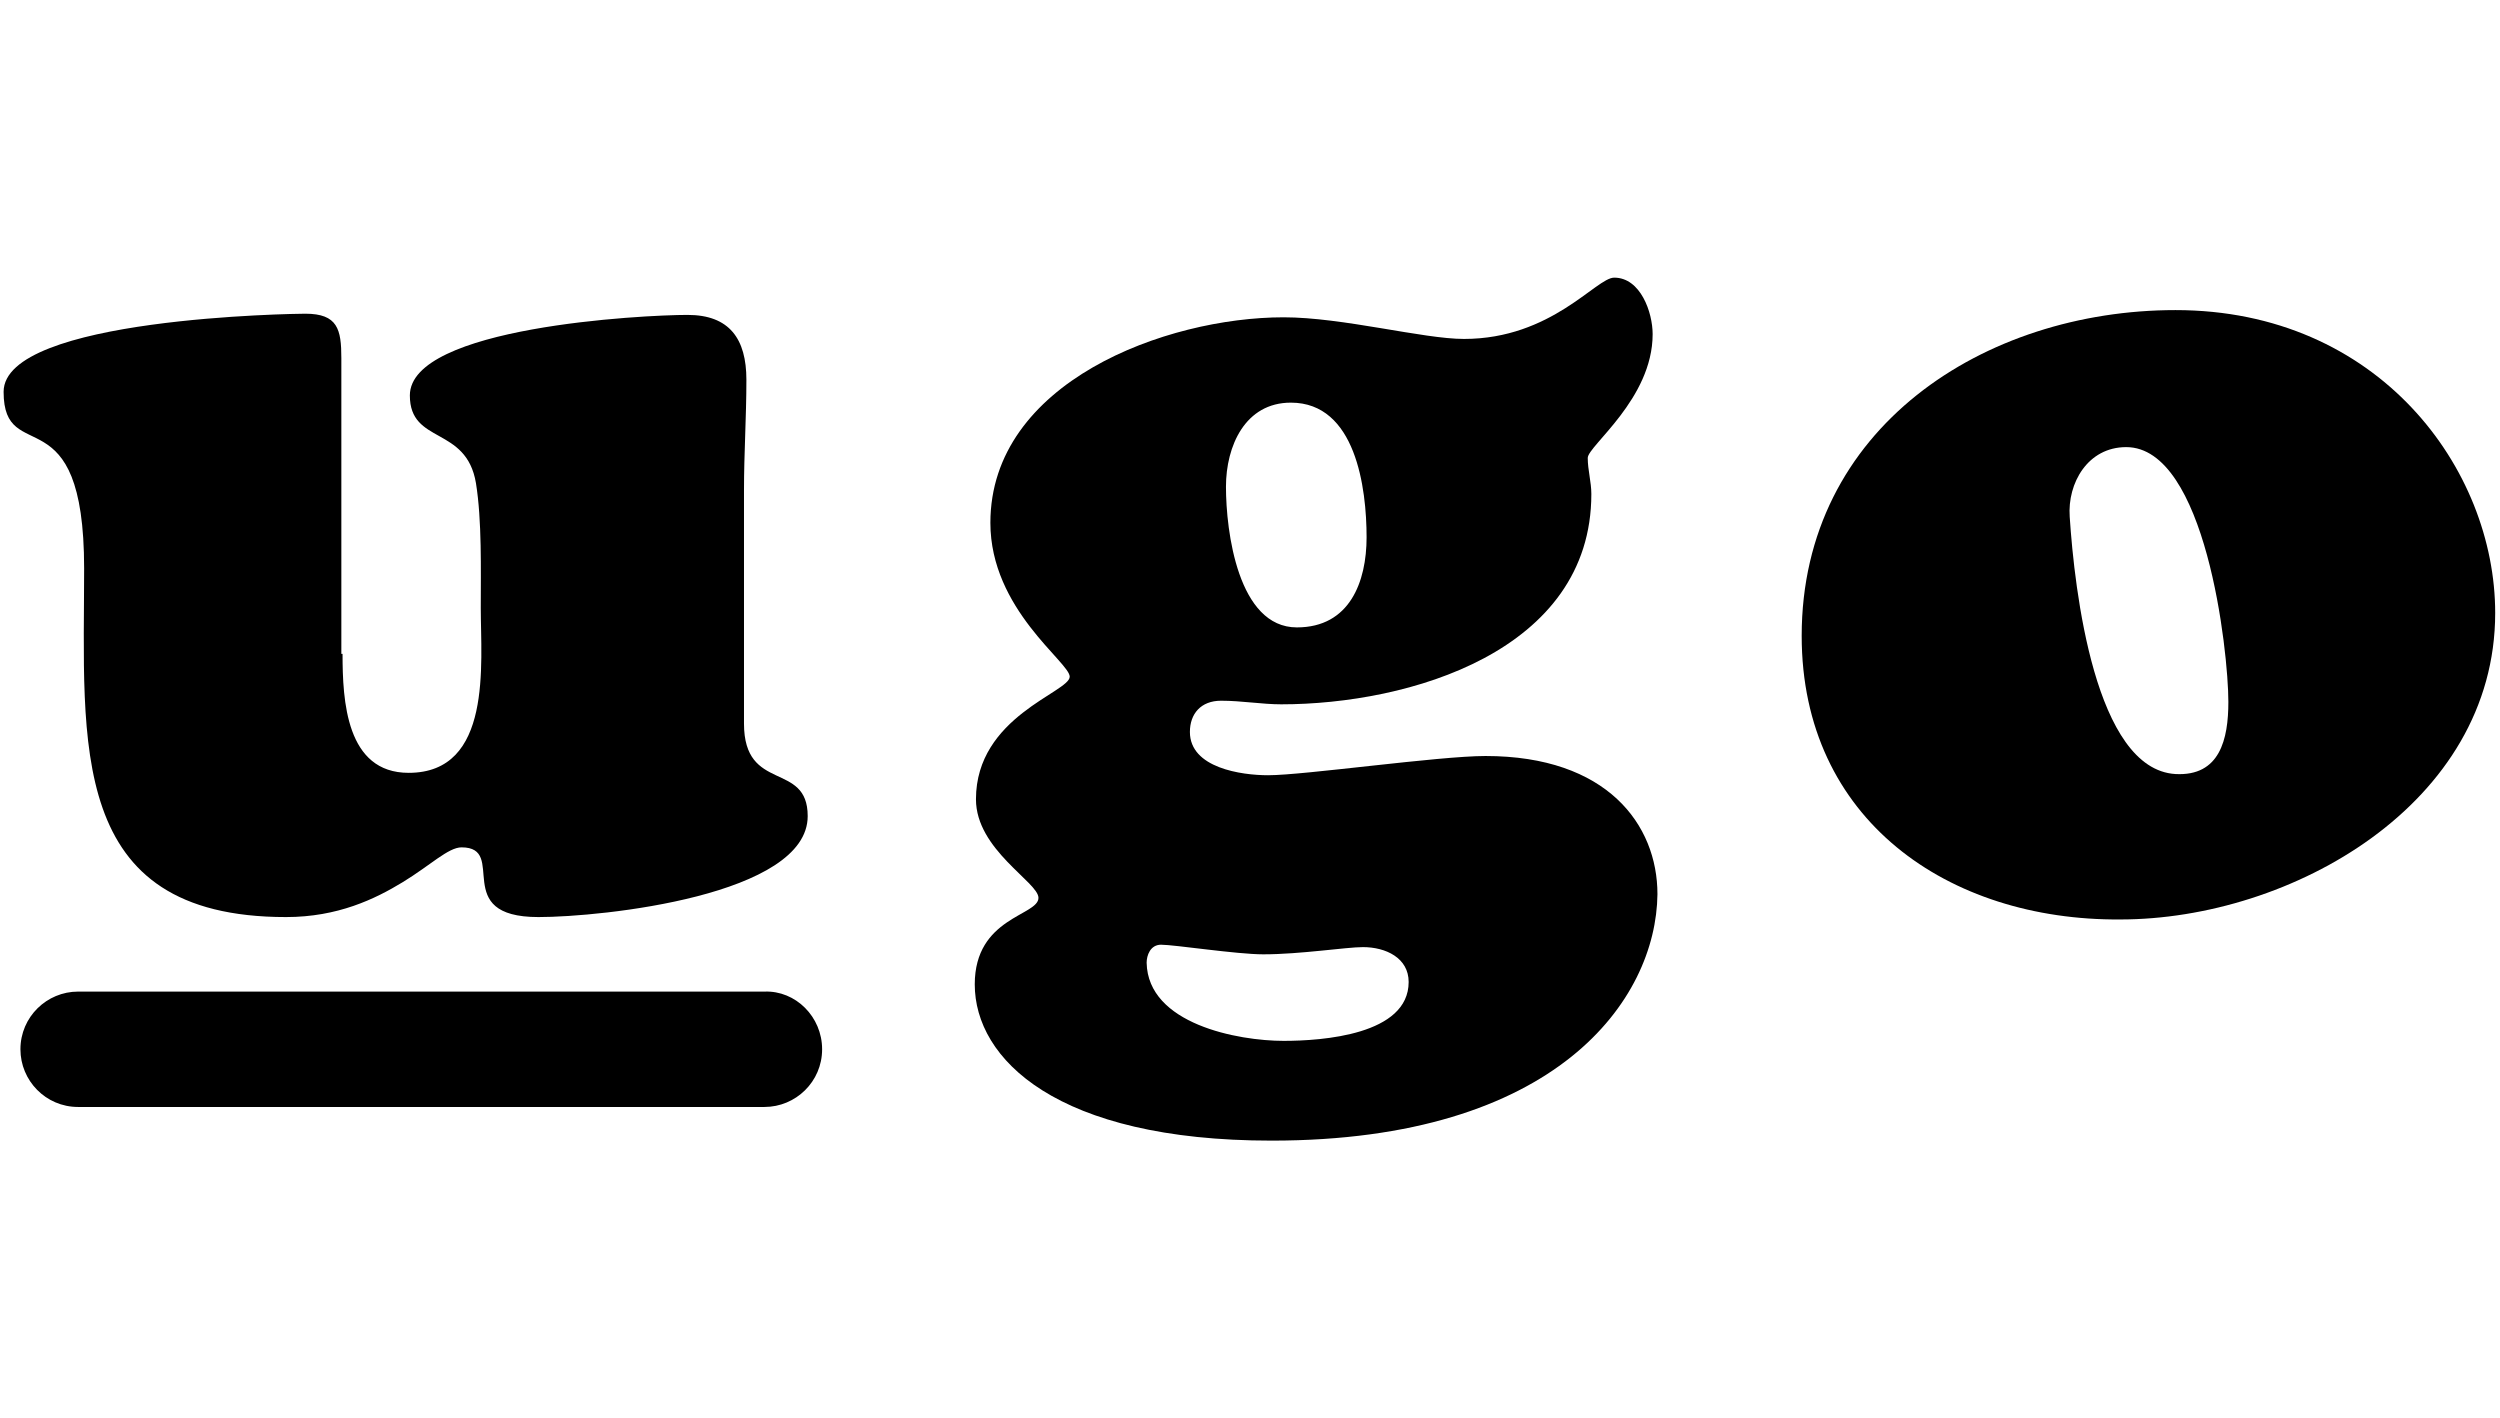 <?xml version="1.0" encoding="utf-8"?>
<!-- Generator: Adobe Illustrator 26.0.2, SVG Export Plug-In . SVG Version: 6.00 Build 0)  -->
<svg version="1.1" id="レイヤー_1" xmlns="http://www.w3.org/2000/svg" xmlns:xlink="http://www.w3.org/1999/xlink" x="0px"
	 y="0px" viewBox="0 0 208 118" style="enable-background:new 0 0 208 118;" xml:space="preserve">
<path d="M28.5,54.4c0,3.9,0.3,9.9,5.5,9.9c7,0,6-9.1,6-13.7c0-3.2,0.1-7.3-0.4-10.4c-0.8-4.8-5.5-3.2-5.5-7.3
	c0-5.7,19.4-6.7,23.1-6.7c3.5,0,4.9,2,4.9,5.4c0,3.1-0.2,6.1-0.2,9.2v19.4c0,5.8,5.3,3.1,5.3,7.7c0,6.6-17.1,8.4-22.4,8.4
	c-7.4,0-2.5-5.8-6.4-5.8c-1.1,0-2.6,1.5-4.9,2.9c-2.3,1.4-5.4,2.9-9.7,2.9C5.5,76.3,7,61.8,7,47.3C7,32.5,0.3,39,0.3,32.6
	c0-6.2,24.4-6.5,25.1-6.5c2.7,0,3,1.3,3,3.7V54.4z"/>
<path d="M105.8,94.9c-17.9,0-24.7-6.8-24.7-13c0-5.6,5.3-5.7,5.3-7.2c0-1.3-5.2-4-5.2-8.2c0-6.9,7.8-8.9,7.8-10.2
	c0-1.2-6.6-5.6-6.6-12.8c0-11.7,14.6-17.1,24.4-17.1c4.9,0,11.6,1.8,15,1.8c7.3,0,11-5.1,12.5-5.1c2.2,0,3.2,2.9,3.2,4.7
	c0,5.4-5.4,9.3-5.4,10.3c0,1,0.3,2,0.3,3c0,13.1-15.2,17.5-25.8,17.5c-1.6,0-3.3-0.3-5-0.3c-1.7,0-2.6,1.1-2.6,2.6
	c0,3,4.3,3.6,6.5,3.6c3,0,14.2-1.6,18.1-1.6c10.1,0,14.3,5.7,14.3,11.5C137.8,83.2,129.5,94.9,105.8,94.9z M106.8,86.6
	c3.2,0,10.4-0.5,10.4-4.9c0-2-1.9-2.9-3.8-2.9c-1.4,0-5.2,0.6-8.3,0.6c-2.2,0-7.4-0.8-8.5-0.8c-0.9,0-1.2,0.9-1.2,1.5
	C95.5,85.2,103,86.6,106.8,86.6z M107.4,33.5c-3.8,0-5.4,3.6-5.4,7c0,3.7,1,11.7,5.9,11.7c4.4,0,5.8-3.8,5.8-7.5
	C113.7,40.6,112.8,33.5,107.4,33.5z"/>
<path d="M149.9,52.9c0-17.3,15.2-27.1,31.1-27.1c16.9,0,26.6,13.2,26.6,25.2c0,15.9-17,25.5-31.2,25.5
	C162.1,76.6,149.9,68.2,149.9,52.9z M176.9,37.2c-3.2,0-4.9,3-4.7,5.8c0.4,6.1,2.1,21,8.8,21.4c3.7,0.2,4.4-2.9,4.4-6
	C185.4,54.1,183.5,37.2,176.9,37.2z"/>
<path d="M68.4,87.3c0,2.7-2.2,4.8-4.8,4.8H6.5c-2.7,0-4.8-2.2-4.8-4.8l0,0c0-2.7,2.2-4.8,4.8-4.8h57.1
	C66.2,82.4,68.4,84.6,68.4,87.3L68.4,87.3z"/>
</svg>
